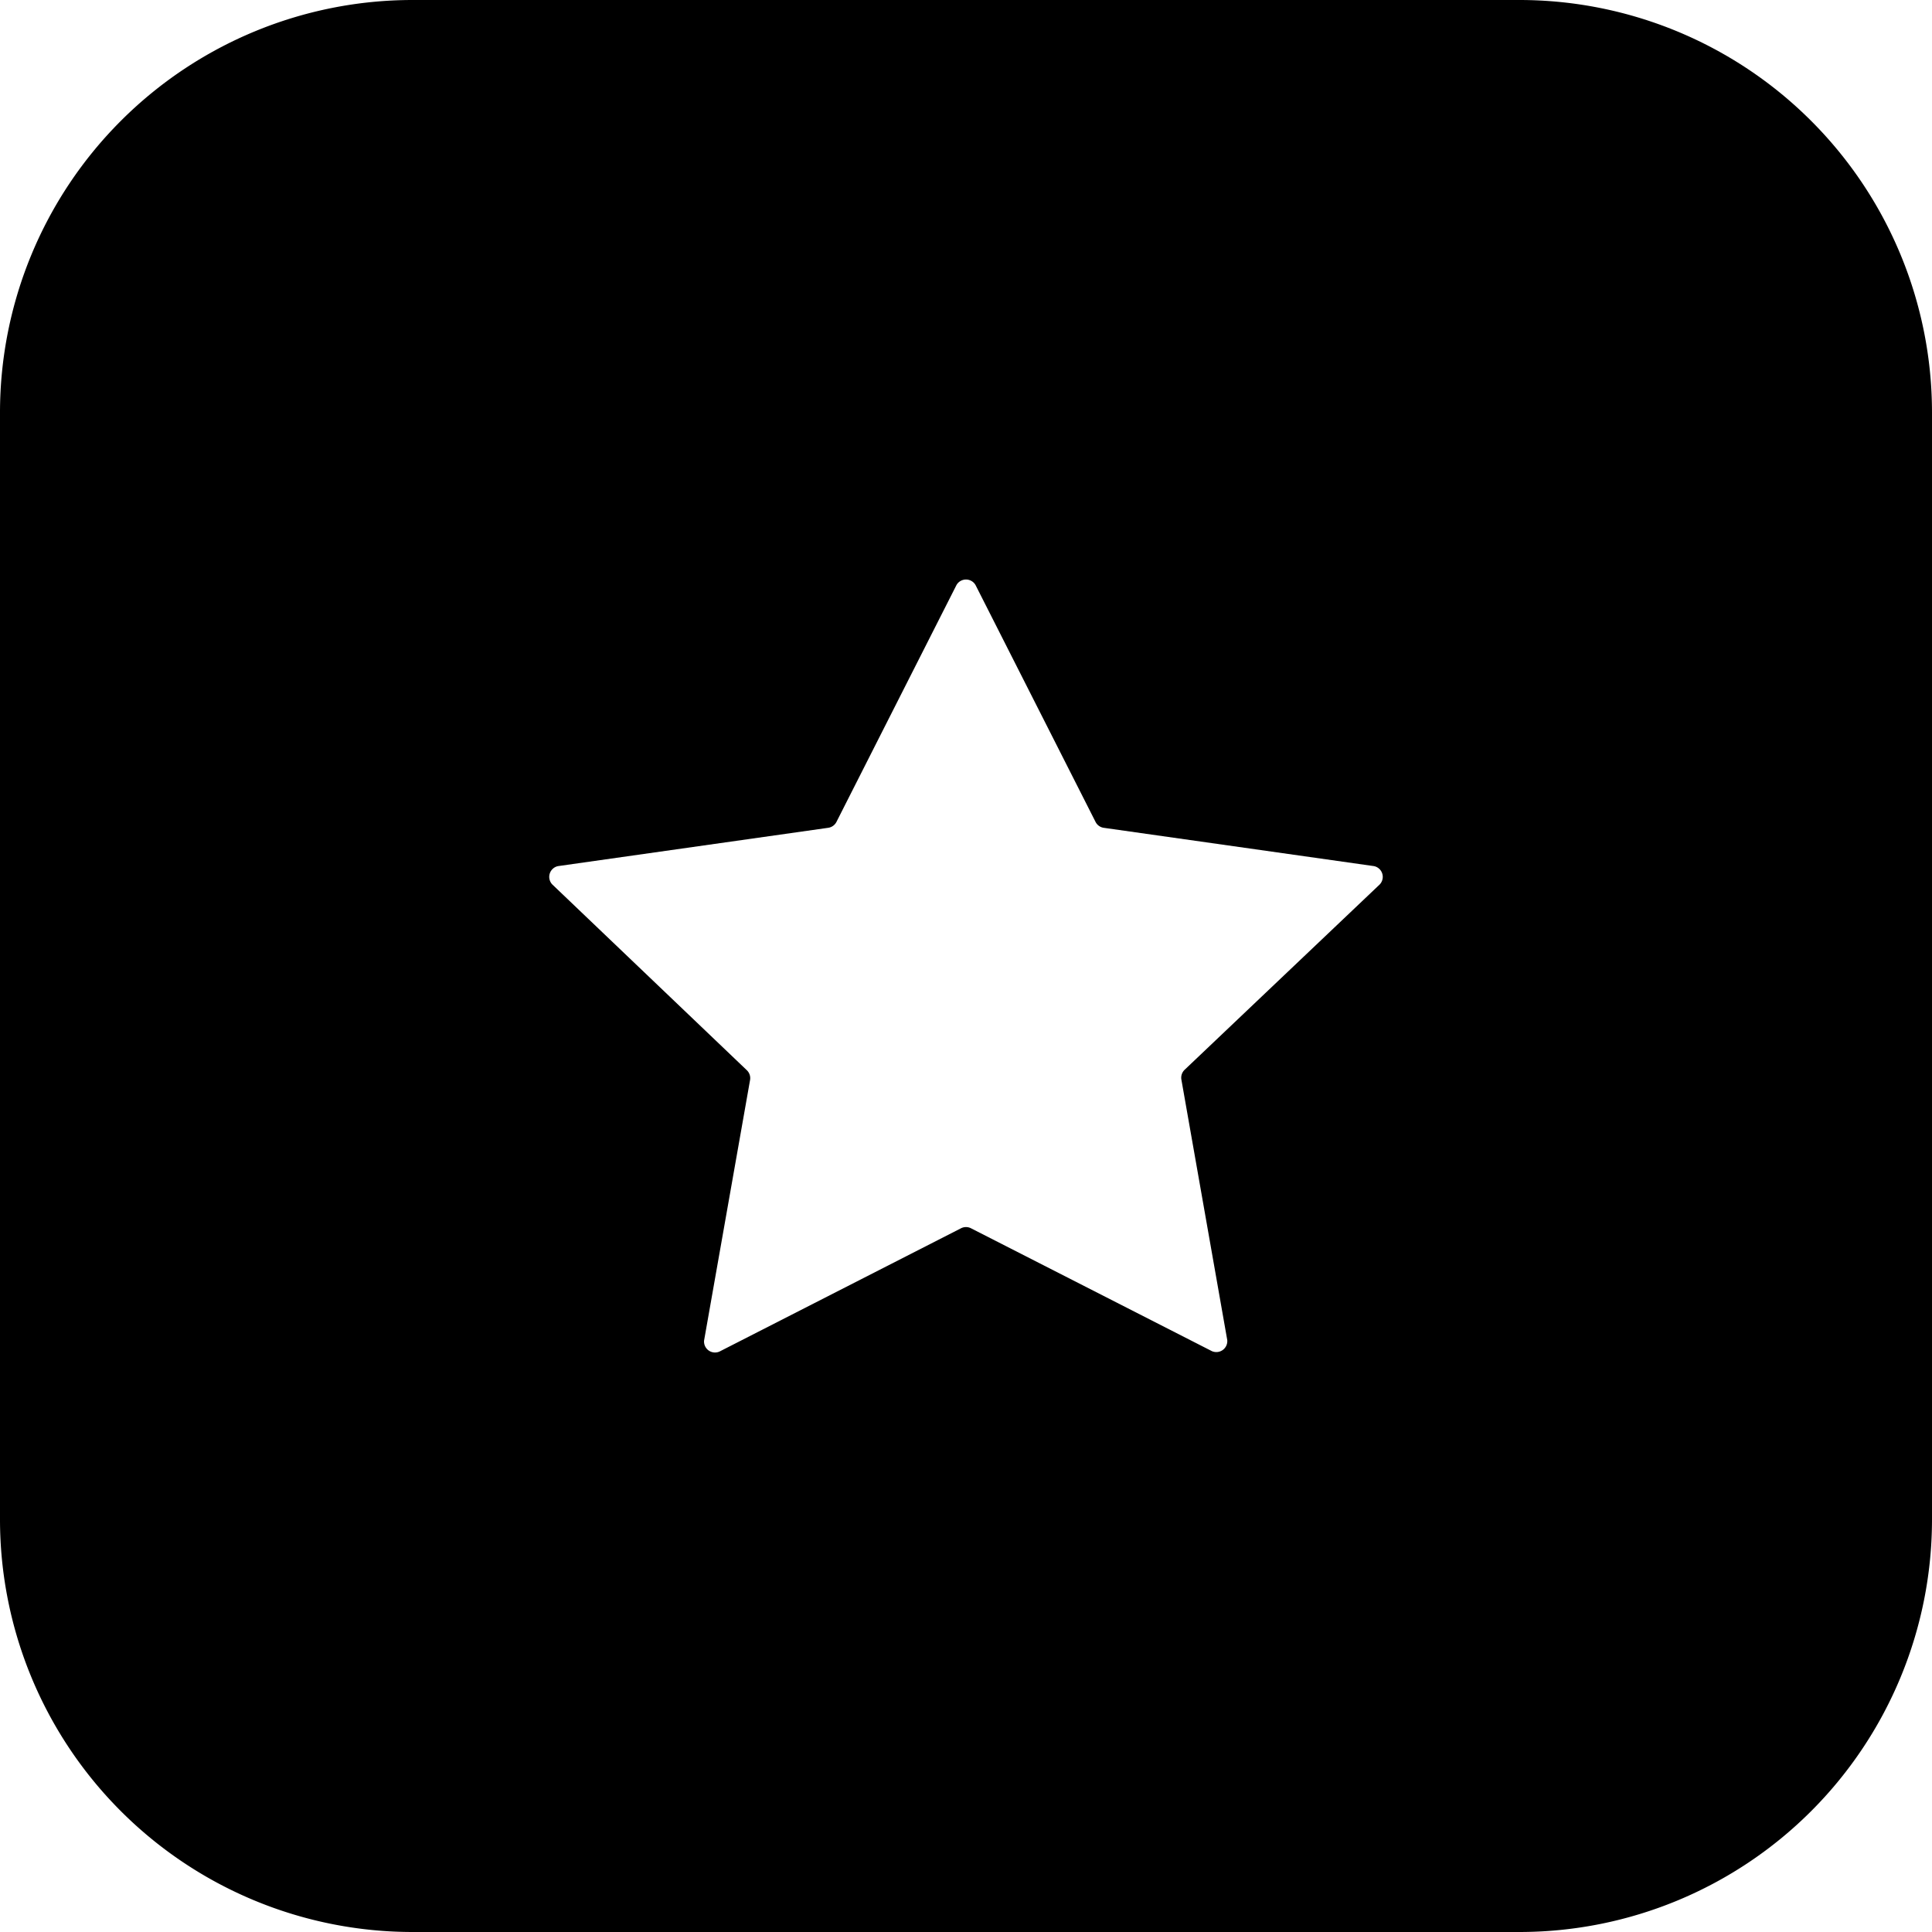 <?xml version="1.0" encoding="UTF-8"?> <svg xmlns="http://www.w3.org/2000/svg" height="512" viewBox="0 0 176 176" width="512"><g id="Layer_2" data-name="Layer 2"><g id="Star"><path d="m138.42 0h-100.84a37.59 37.59 0 0 0 -37.58 37.58v100.84a37.59 37.59 0 0 0 37.58 37.58h100.84a37.59 37.59 0 0 0 37.58-37.58v-100.84a37.59 37.59 0 0 0 -37.58-37.58zm-12.73 80.57-17.78 16.89a1 1 0 0 0 -.29.88l4.18 23.74a1 1 0 0 1 -1.41 1l-21.94-11.19a1 1 0 0 0 -.9 0l-22 11.23a1 1 0 0 1 -1.41-1l4.19-23.74a1 1 0 0 0 -.29-.88l-17.73-16.93a1 1 0 0 1 .53-1.67l24.61-3.49a1 1 0 0 0 .74-.52l10.94-21.59a1 1 0 0 1 1.74 0l10.94 21.59a1 1 0 0 0 .73.52l24.62 3.49a1 1 0 0 1 .53 1.67z"></path></g></g></svg> 